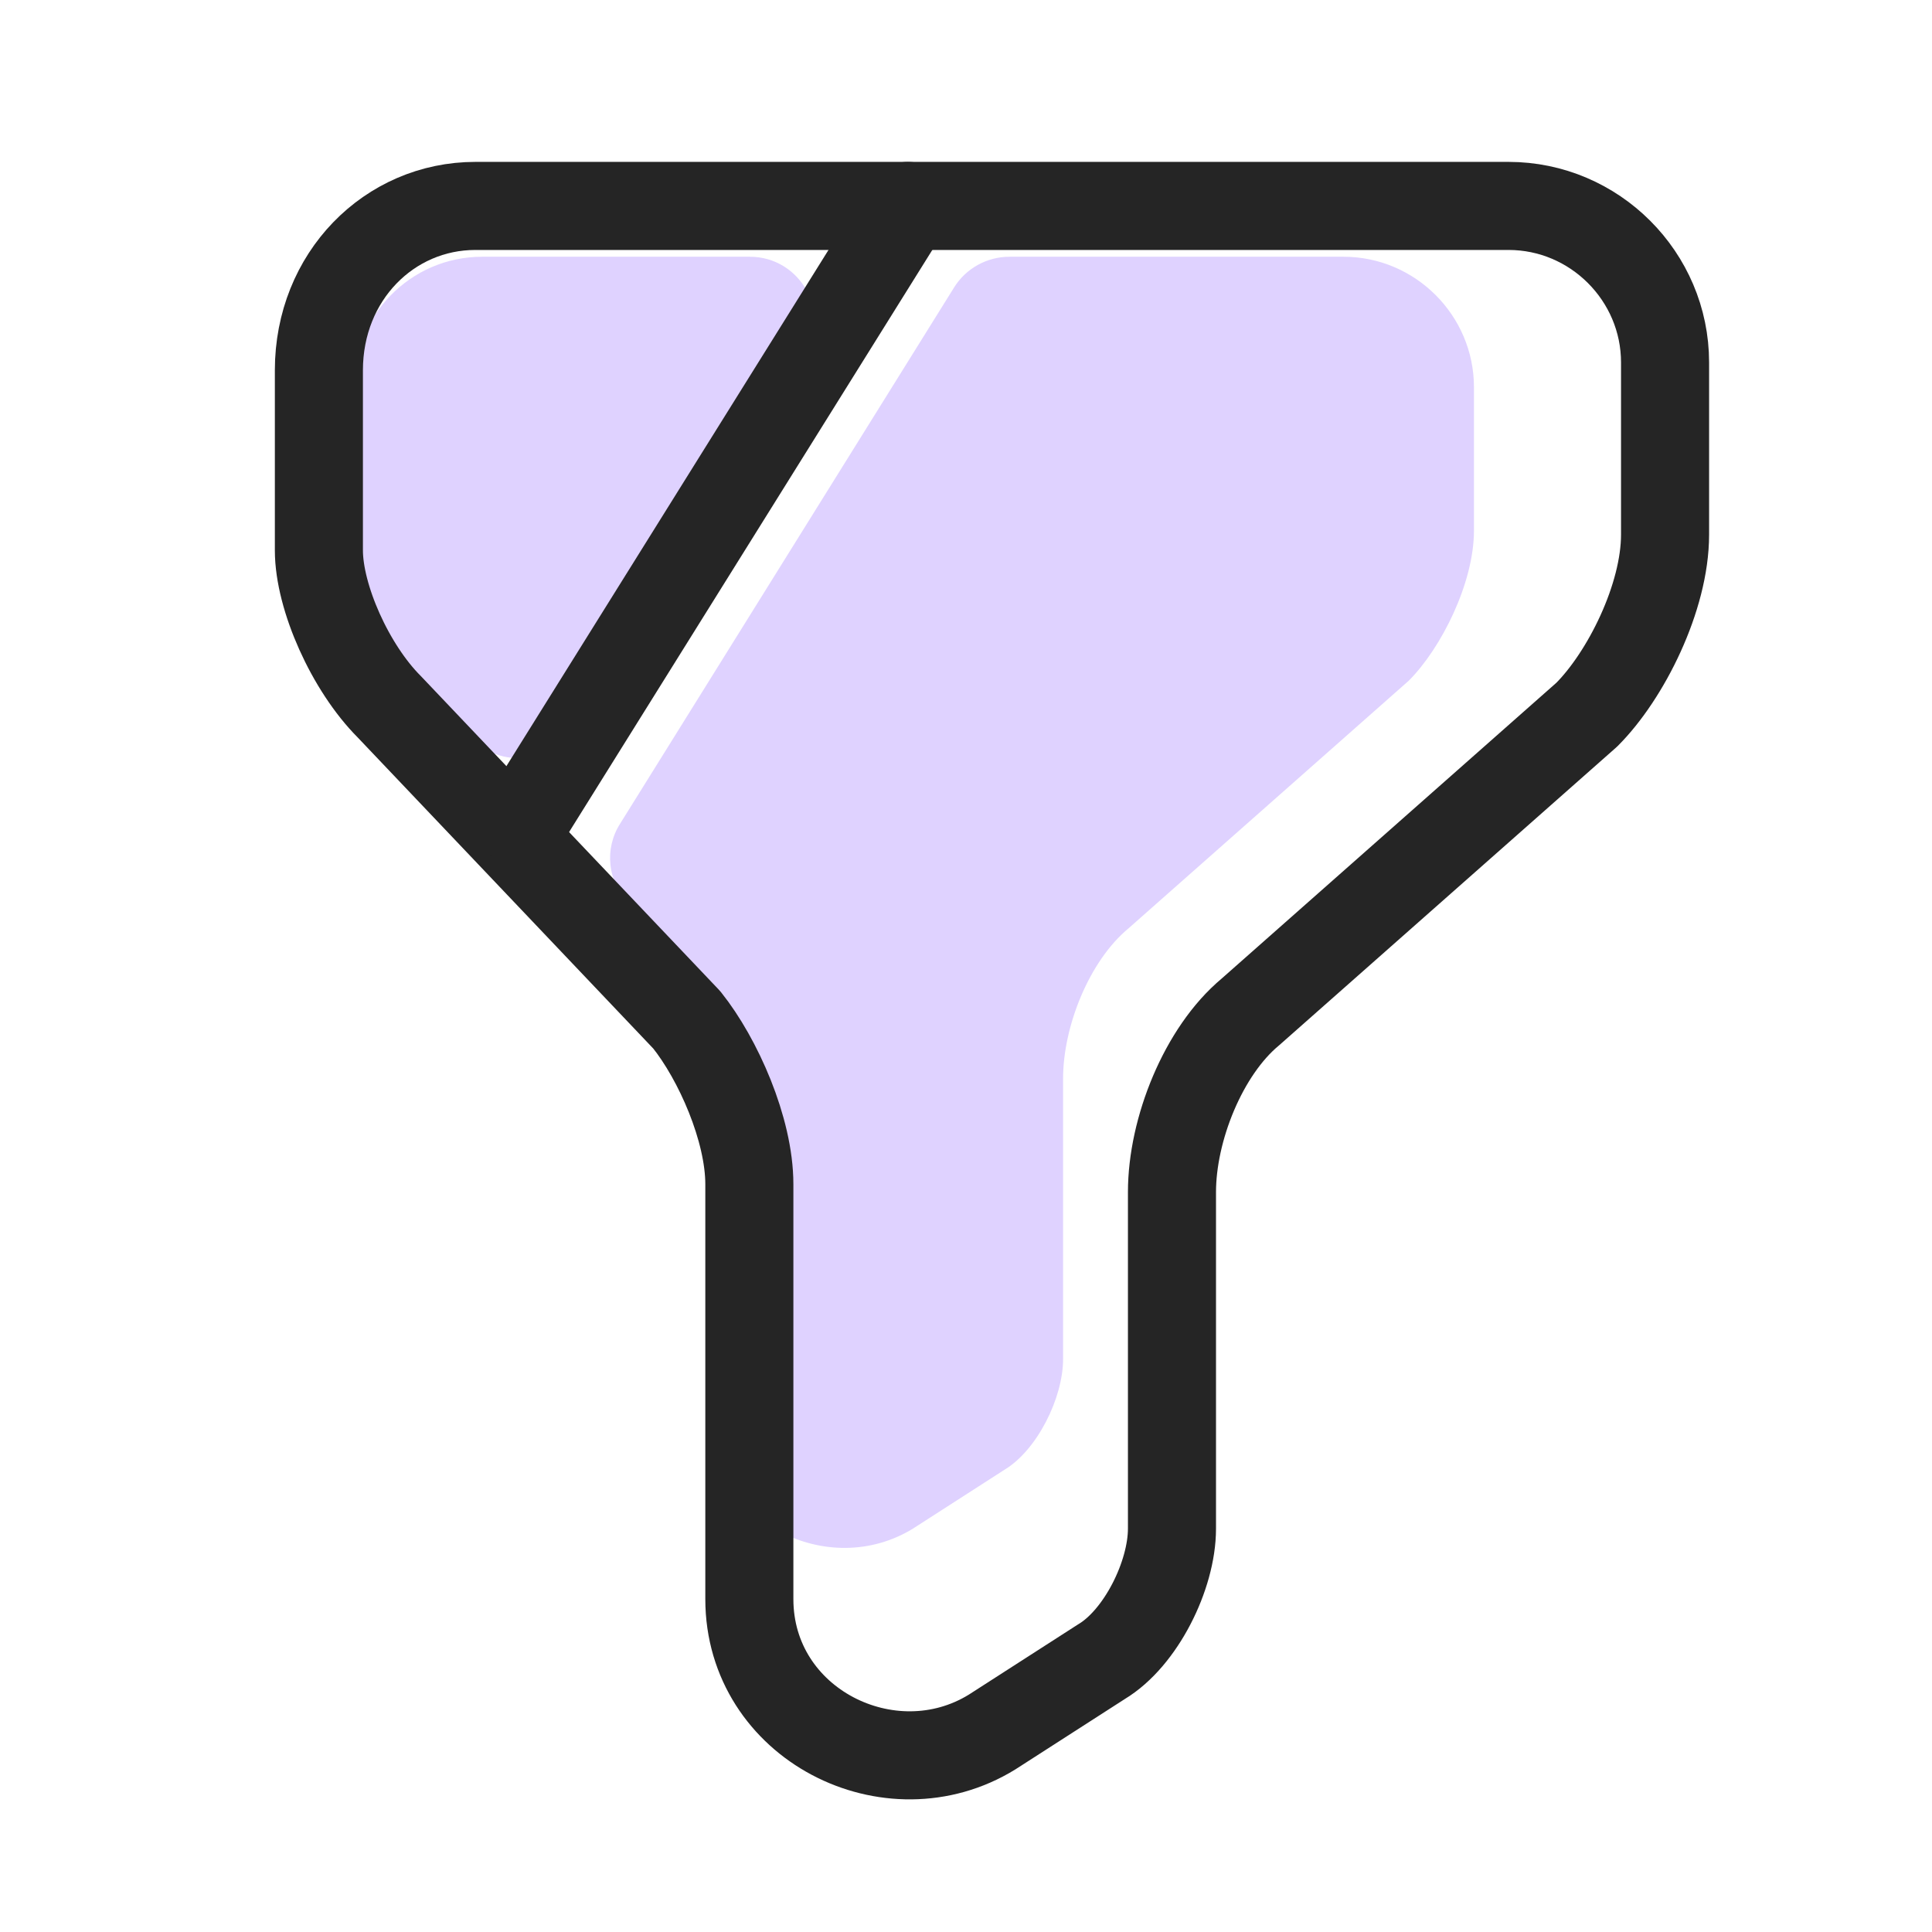 <svg width="36" height="36" viewBox="0 0 36 36" fill="none" xmlns="http://www.w3.org/2000/svg">
<path d="M27.465 7.215V9.888C27.465 10.861 26.857 12.076 26.25 12.684L21.024 17.302C20.295 17.909 19.809 19.125 19.809 20.097V25.322C19.809 26.052 19.323 27.024 18.715 27.388L17.014 28.482C15.434 29.454 13.246 28.361 13.246 26.416V19.975C13.246 19.125 12.76 18.031 12.274 17.423L11.703 16.828C11.326 16.427 11.253 15.819 11.557 15.345L17.779 5.355C17.998 5.003 18.387 4.784 18.812 4.784H25.034C26.371 4.784 27.465 5.878 27.465 7.215Z" fill="#DFD2FF"/>
<path d="M15.003 6.644L10.689 13.559C10.275 14.227 9.327 14.324 8.781 13.753L7.65 12.562C7.043 11.954 6.557 10.861 6.557 10.131V7.336C6.557 5.878 7.65 4.784 8.987 4.784H13.97C14.918 4.784 15.501 5.829 15.003 6.644Z" fill="#DFD2FF"/>
<path d="M8.859 3.837H28.109C29.713 3.837 31.026 5.15 31.026 6.754V9.962C31.026 11.129 30.297 12.587 29.567 13.317L23.297 18.858C22.422 19.587 21.838 21.046 21.838 22.212V28.483C21.838 29.358 21.255 30.525 20.526 30.962L18.484 32.275C16.588 33.442 13.963 32.129 13.963 29.796V22.067C13.963 21.046 13.38 19.733 12.797 19.004L7.255 13.171C6.526 12.442 5.942 11.129 5.942 10.254V6.9C5.942 5.15 7.255 3.837 8.859 3.837Z" stroke="#252525" stroke-width="1.641" stroke-miterlimit="10" stroke-linecap="round" stroke-linejoin="round"/>
<path d="M16.917 3.837L9.728 15.358" stroke="#252525" stroke-width="1.641" stroke-miterlimit="10" stroke-linecap="round" stroke-linejoin="round"/>
</svg>
